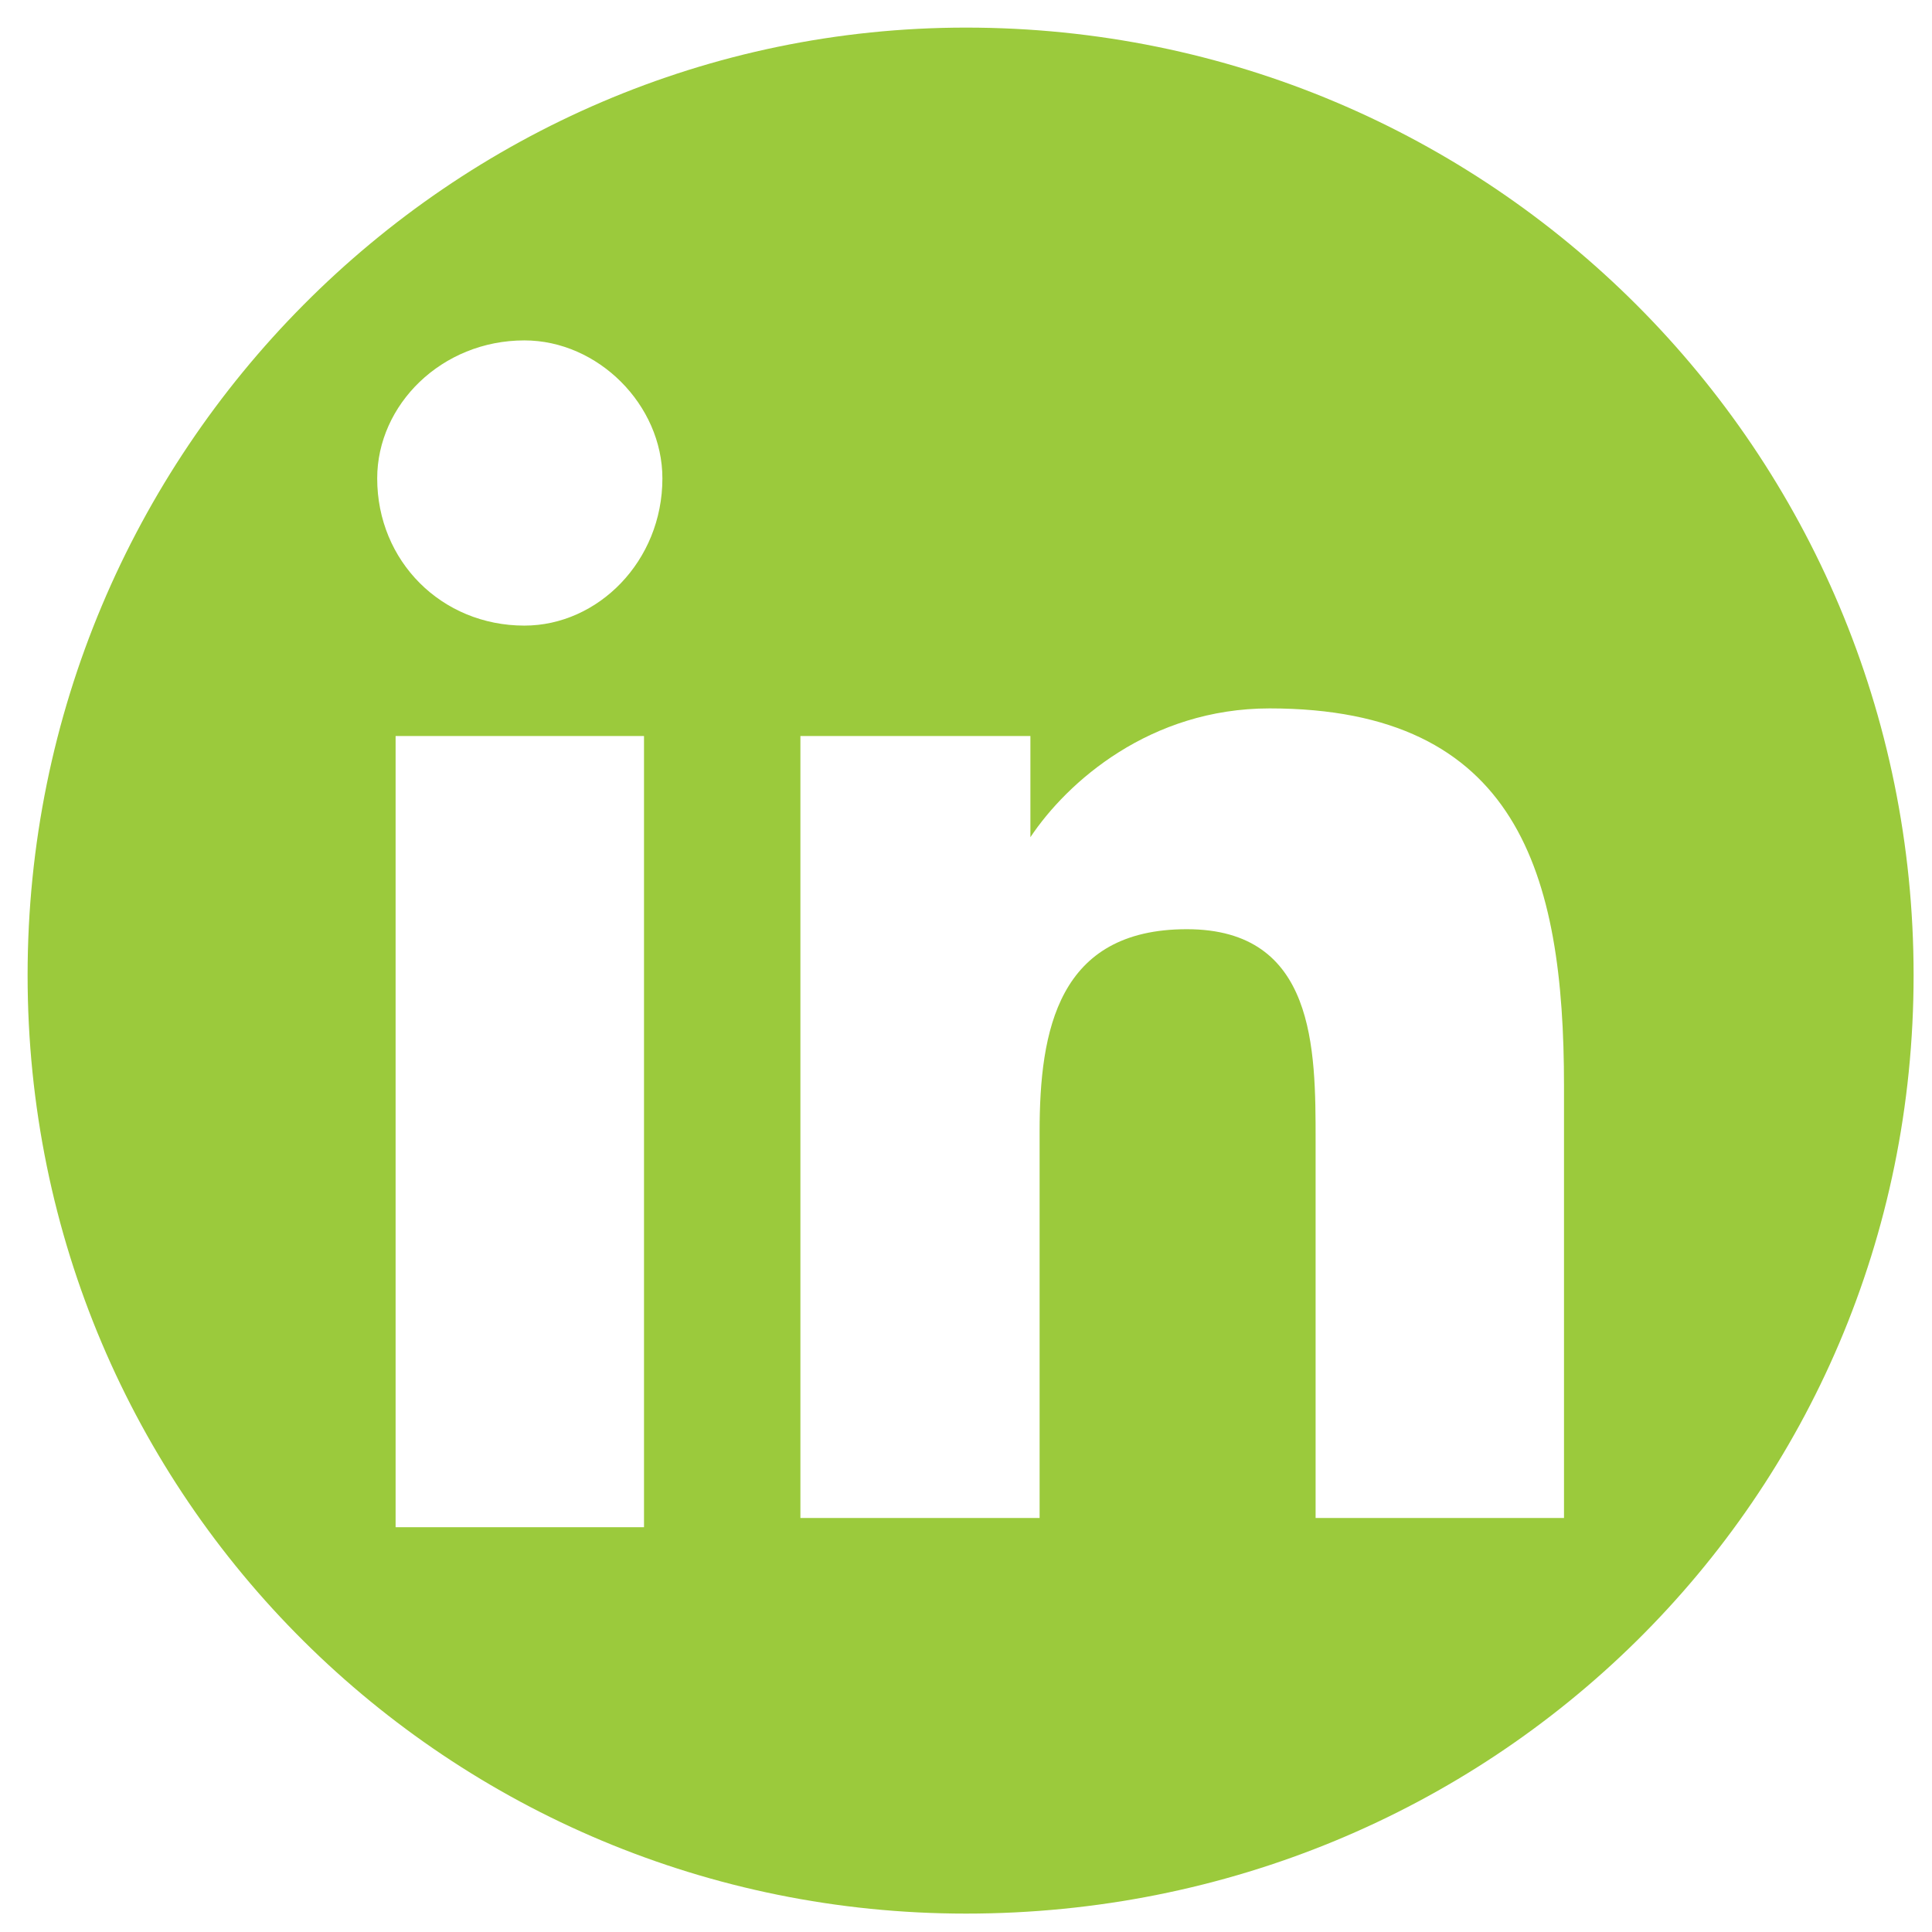 <svg version="1.2" xmlns="http://www.w3.org/2000/svg" viewBox="0 0 21 21" width="21" height="21"><style>.a{fill:#9bca3c}</style><path fill-rule="evenodd" class="a" d="m20.8 10.6c0 5.7-4.6 10.2-10.3 10.2-5.6 0-10.2-4.5-10.2-10.2 0-5.7 4.6-10.3 10.2-10.3 5.7 0 10.3 4.6 10.3 10.3zm-13.8-2.6h-2.7v8.6h2.7zm0.2-2.8c0-0.8-0.7-1.5-1.5-1.5-0.9 0-1.6 0.7-1.6 1.5 0 0.9 0.7 1.6 1.6 1.6 0.8 0 1.5-0.7 1.5-1.6zm9.8 6.6c0-2.3-0.5-4.1-3.2-4.1-1.3 0-2.2 0.8-2.6 1.4v-1.1h-2.5v8.5h2.6v-4.2c0-1.1 0.2-2.2 1.6-2.2 1.4 0 1.4 1.3 1.4 2.3v4.1h2.7z"/></svg>